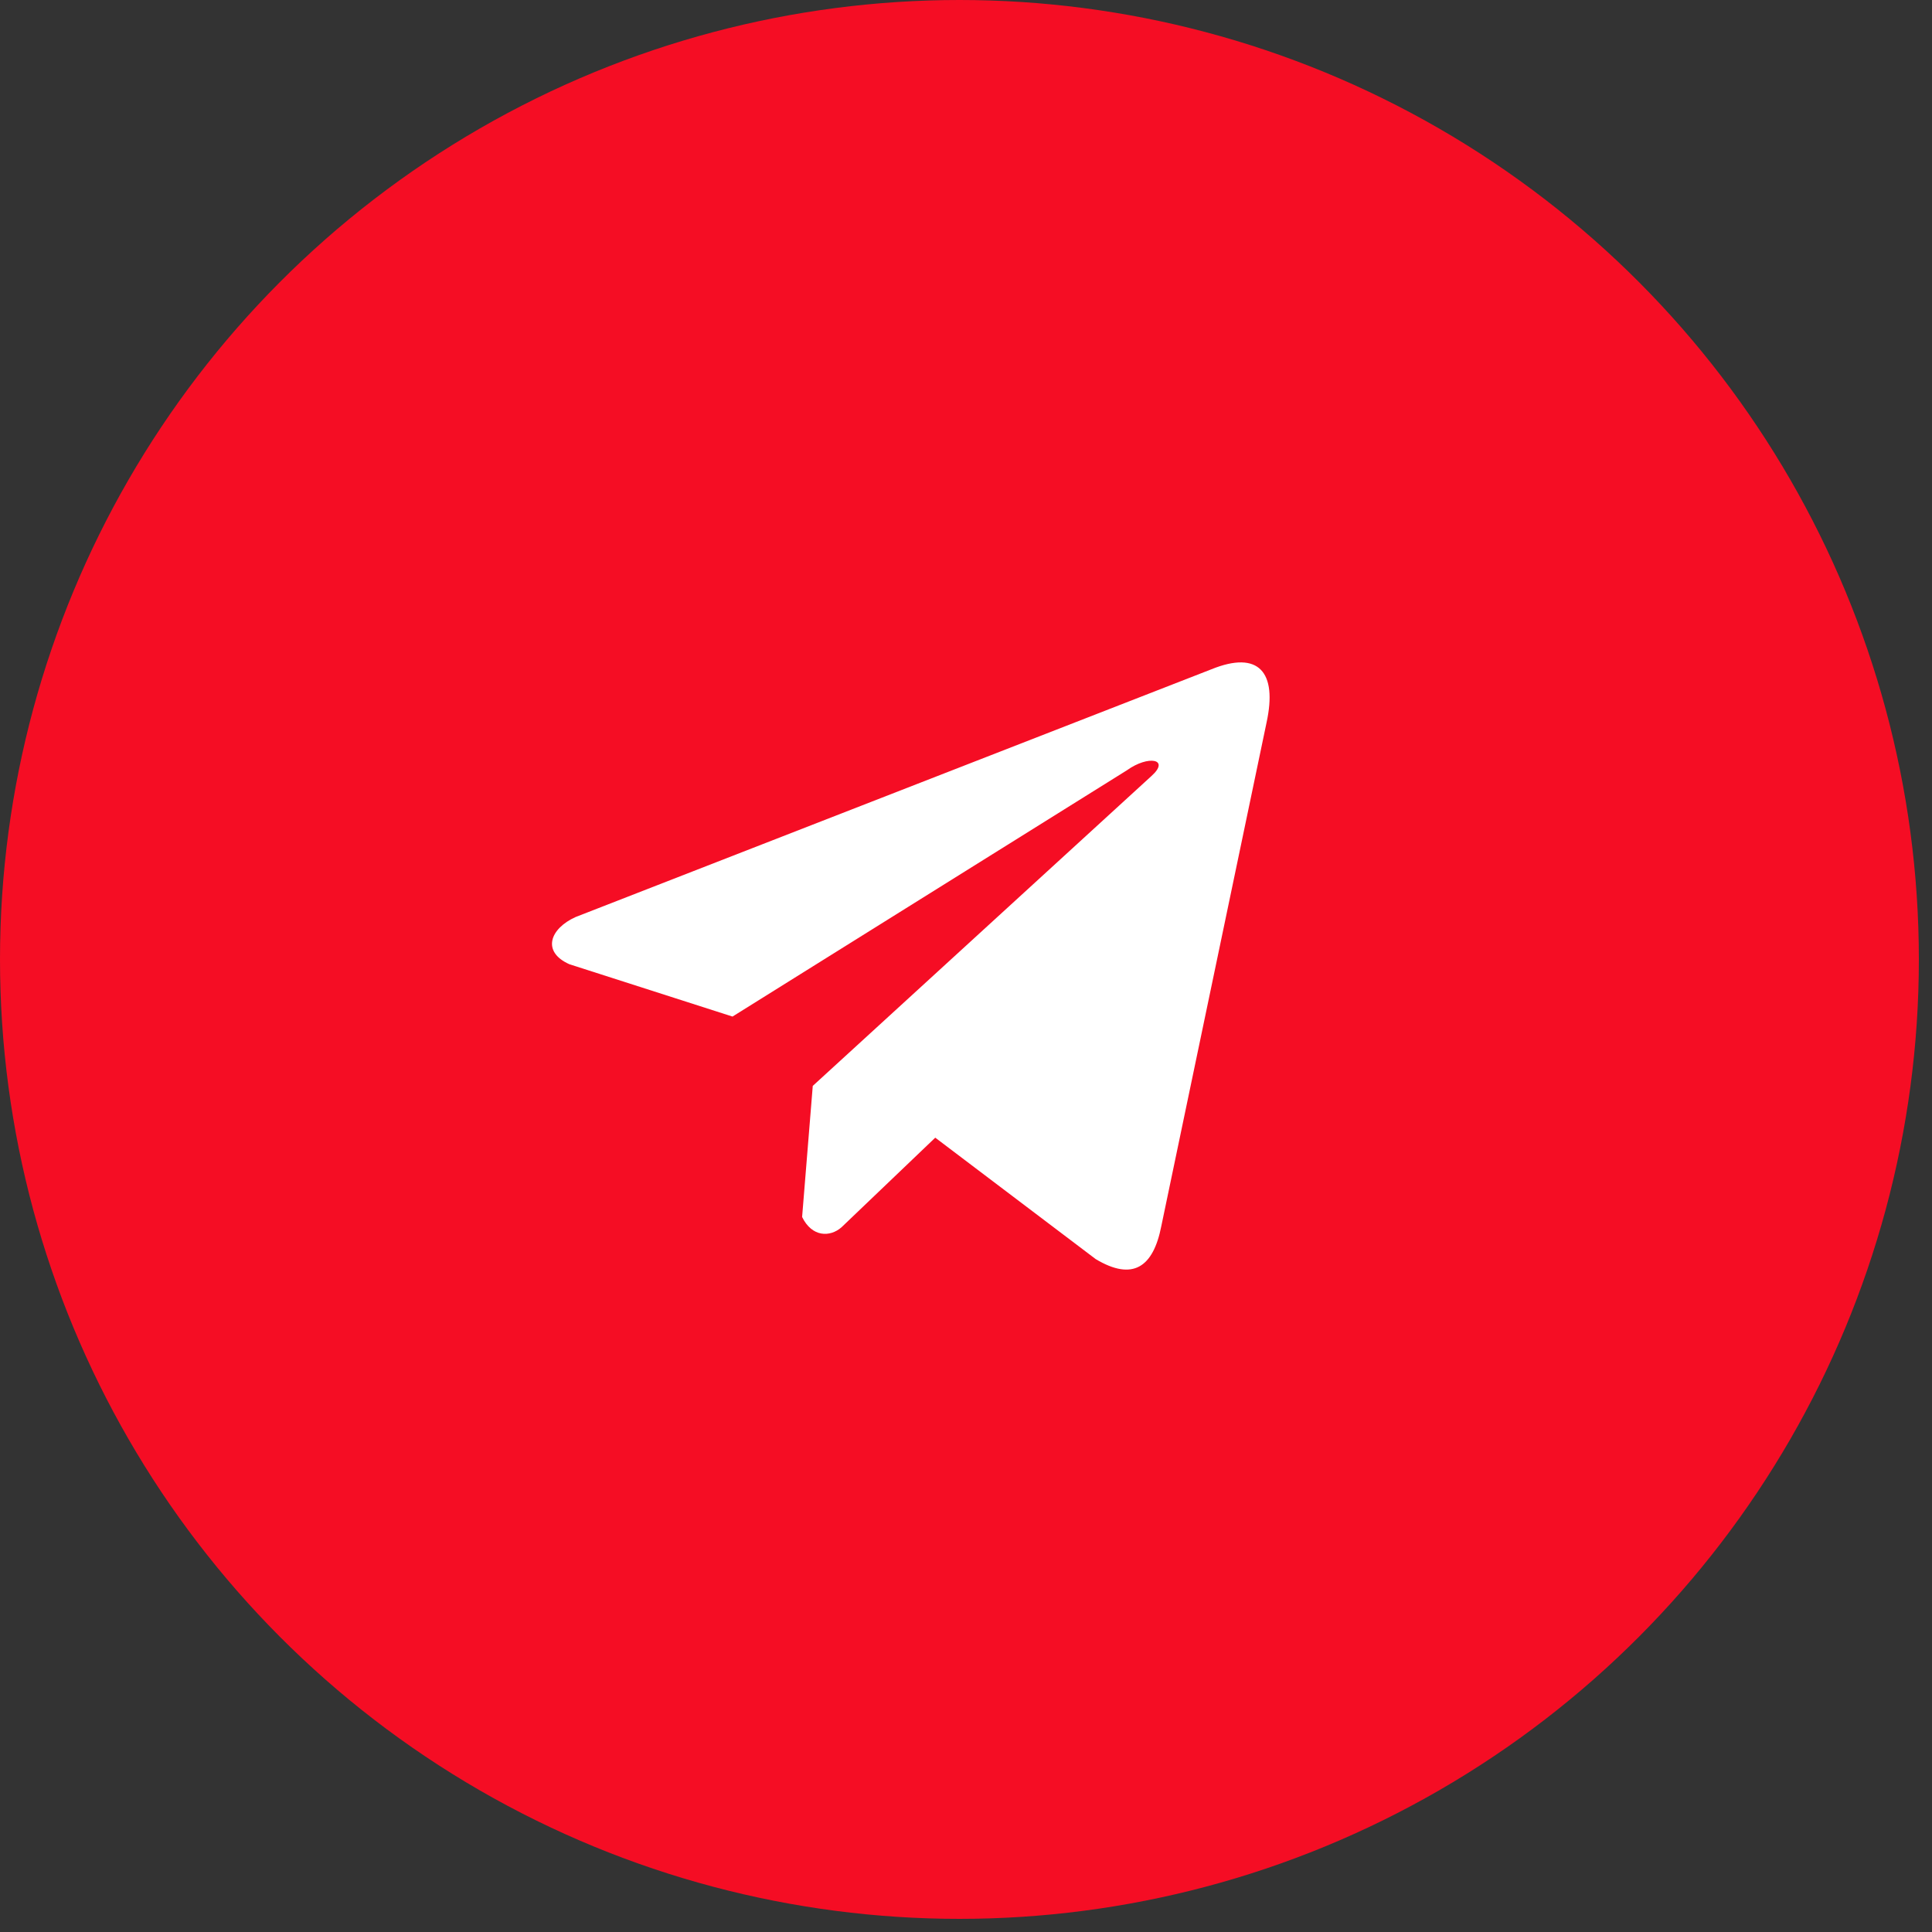 <?xml version="1.0" encoding="UTF-8"?> <svg xmlns="http://www.w3.org/2000/svg" width="35" height="35" viewBox="0 0 35 35" fill="none"><rect x="0" y="0" width="35" height="35" fill="#333333" stroke="none"/> <circle cx="17.381" cy="17.381" r="17.381" fill="#F50D24"></circle> <path d="M21.945 12.125L10.427 16.613C9.964 16.822 9.807 17.241 10.315 17.468L13.27 18.416L20.414 13.955C20.804 13.675 21.203 13.75 20.86 14.058L14.724 19.672L14.531 22.047C14.71 22.414 15.037 22.416 15.245 22.233L16.943 20.61L19.85 22.81C20.525 23.214 20.893 22.954 21.038 22.213L22.945 13.089C23.143 12.177 22.805 11.776 21.945 12.125Z" fill="white"></path> </svg> 